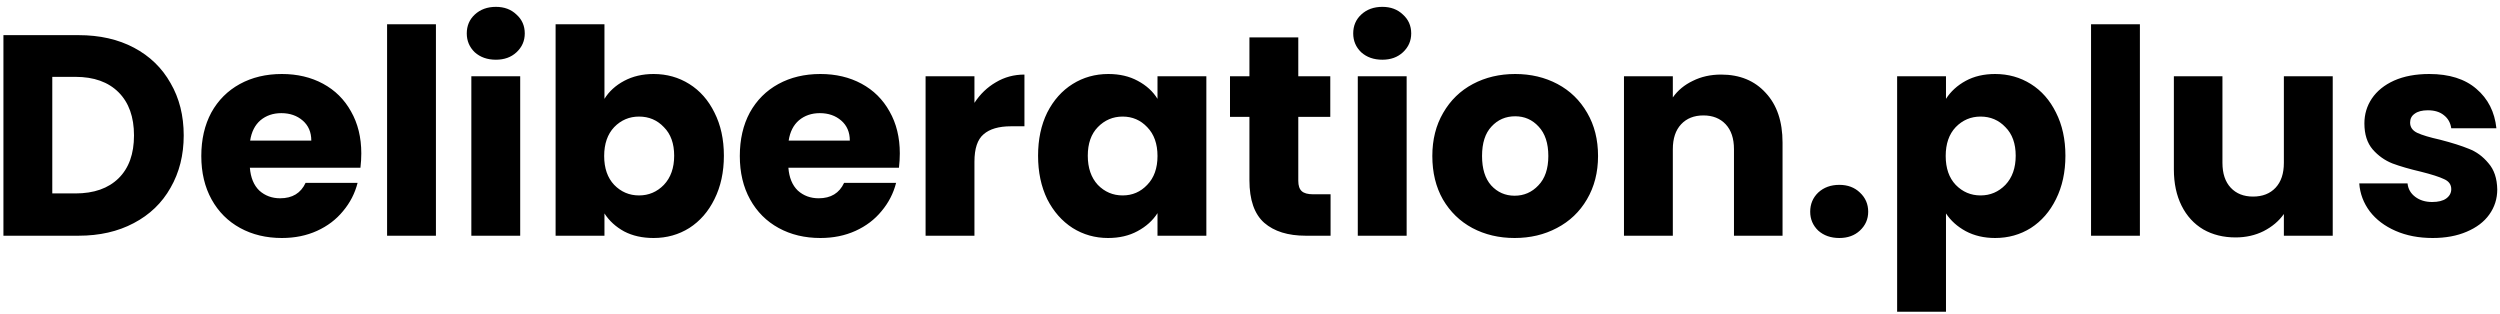 <svg width="175" height="22" viewBox="0 0 175 22" fill="none" xmlns="http://www.w3.org/2000/svg">
<path d="M5.5 2.46C6.98 2.46 8.273 2.753 9.38 3.34C10.487 3.927 11.34 4.753 11.94 5.82C12.553 6.873 12.86 8.093 12.86 9.48C12.86 10.853 12.553 12.073 11.94 13.14C11.34 14.207 10.48 15.033 9.36 15.62C8.253 16.207 6.967 16.5 5.5 16.5H0.24V2.46H5.5ZM5.28 13.54C6.573 13.54 7.58 13.187 8.3 12.48C9.02 11.773 9.38 10.773 9.38 9.48C9.38 8.187 9.02 7.18 8.3 6.46C7.58 5.74 6.573 5.38 5.28 5.38H3.66V13.54H5.28ZM25.291 10.74C25.291 11.06 25.271 11.393 25.231 11.74H17.491C17.545 12.433 17.765 12.967 18.151 13.34C18.551 13.7 19.038 13.88 19.611 13.88C20.465 13.88 21.058 13.52 21.391 12.8H25.031C24.845 13.533 24.505 14.193 24.011 14.78C23.531 15.367 22.925 15.827 22.191 16.16C21.458 16.493 20.638 16.66 19.731 16.66C18.638 16.66 17.665 16.427 16.811 15.96C15.958 15.493 15.291 14.827 14.811 13.96C14.331 13.093 14.091 12.08 14.091 10.92C14.091 9.76 14.325 8.747 14.791 7.88C15.271 7.013 15.938 6.347 16.791 5.88C17.645 5.413 18.625 5.18 19.731 5.18C20.811 5.18 21.771 5.407 22.611 5.86C23.451 6.313 24.105 6.96 24.571 7.8C25.051 8.64 25.291 9.62 25.291 10.74ZM21.791 9.84C21.791 9.253 21.591 8.787 21.191 8.44C20.791 8.093 20.291 7.92 19.691 7.92C19.118 7.92 18.631 8.087 18.231 8.42C17.845 8.753 17.605 9.227 17.511 9.84H21.791ZM30.515 1.7V16.5H27.096V1.7H30.515ZM34.714 4.18C34.114 4.18 33.621 4.007 33.234 3.66C32.861 3.3 32.674 2.86 32.674 2.34C32.674 1.807 32.861 1.367 33.234 1.02C33.621 0.66 34.114 0.48 34.714 0.48C35.301 0.48 35.781 0.66 36.154 1.02C36.541 1.367 36.734 1.807 36.734 2.34C36.734 2.86 36.541 3.3 36.154 3.66C35.781 4.007 35.301 4.18 34.714 4.18ZM36.414 5.34V16.5H32.994V5.34H36.414ZM42.312 6.92C42.632 6.4 43.092 5.98 43.692 5.66C44.292 5.34 44.979 5.18 45.752 5.18C46.672 5.18 47.506 5.413 48.252 5.88C48.999 6.347 49.586 7.013 50.012 7.88C50.452 8.747 50.672 9.753 50.672 10.9C50.672 12.047 50.452 13.06 50.012 13.94C49.586 14.807 48.999 15.48 48.252 15.96C47.506 16.427 46.672 16.66 45.752 16.66C44.966 16.66 44.279 16.507 43.692 16.2C43.106 15.88 42.646 15.46 42.312 14.94V16.5H38.892V1.7H42.312V6.92ZM47.192 10.9C47.192 10.047 46.952 9.38 46.472 8.9C46.006 8.407 45.426 8.16 44.732 8.16C44.052 8.16 43.472 8.407 42.992 8.9C42.526 9.393 42.292 10.067 42.292 10.92C42.292 11.773 42.526 12.447 42.992 12.94C43.472 13.433 44.052 13.68 44.732 13.68C45.412 13.68 45.992 13.433 46.472 12.94C46.952 12.433 47.192 11.753 47.192 10.9ZM62.987 10.74C62.987 11.06 62.967 11.393 62.927 11.74H55.187C55.24 12.433 55.46 12.967 55.847 13.34C56.247 13.7 56.733 13.88 57.307 13.88C58.16 13.88 58.753 13.52 59.087 12.8H62.727C62.54 13.533 62.2 14.193 61.707 14.78C61.227 15.367 60.62 15.827 59.887 16.16C59.153 16.493 58.333 16.66 57.427 16.66C56.333 16.66 55.36 16.427 54.507 15.96C53.653 15.493 52.987 14.827 52.507 13.96C52.027 13.093 51.787 12.08 51.787 10.92C51.787 9.76 52.02 8.747 52.487 7.88C52.967 7.013 53.633 6.347 54.487 5.88C55.34 5.413 56.32 5.18 57.427 5.18C58.507 5.18 59.467 5.407 60.307 5.86C61.147 6.313 61.8 6.96 62.267 7.8C62.747 8.64 62.987 9.62 62.987 10.74ZM59.487 9.84C59.487 9.253 59.287 8.787 58.887 8.44C58.487 8.093 57.987 7.92 57.387 7.92C56.813 7.92 56.327 8.087 55.927 8.42C55.54 8.753 55.3 9.227 55.207 9.84H59.487ZM68.211 7.2C68.611 6.587 69.111 6.107 69.711 5.76C70.311 5.4 70.977 5.22 71.711 5.22V8.84H70.771C69.917 8.84 69.277 9.027 68.851 9.4C68.424 9.76 68.211 10.4 68.211 11.32V16.5H64.791V5.34H68.211V7.2ZM72.665 10.9C72.665 9.753 72.879 8.747 73.305 7.88C73.746 7.013 74.339 6.347 75.085 5.88C75.832 5.413 76.665 5.18 77.585 5.18C78.372 5.18 79.059 5.34 79.645 5.66C80.246 5.98 80.706 6.4 81.025 6.92V5.34H84.445V16.5H81.025V14.92C80.692 15.44 80.225 15.86 79.626 16.18C79.039 16.5 78.352 16.66 77.566 16.66C76.659 16.66 75.832 16.427 75.085 15.96C74.339 15.48 73.746 14.807 73.305 13.94C72.879 13.06 72.665 12.047 72.665 10.9ZM81.025 10.92C81.025 10.067 80.785 9.393 80.305 8.9C79.839 8.407 79.266 8.16 78.585 8.16C77.906 8.16 77.326 8.407 76.846 8.9C76.379 9.38 76.145 10.047 76.145 10.9C76.145 11.753 76.379 12.433 76.846 12.94C77.326 13.433 77.906 13.68 78.585 13.68C79.266 13.68 79.839 13.433 80.305 12.94C80.785 12.447 81.025 11.773 81.025 10.92ZM93.14 13.6V16.5H91.4C90.16 16.5 89.193 16.2 88.5 15.6C87.806 14.987 87.46 13.993 87.46 12.62V8.18H86.1V5.34H87.46V2.62H90.88V5.34H93.12V8.18H90.88V12.66C90.88 12.993 90.96 13.233 91.12 13.38C91.28 13.527 91.546 13.6 91.92 13.6H93.14ZM96.765 4.18C96.165 4.18 95.671 4.007 95.285 3.66C94.911 3.3 94.725 2.86 94.725 2.34C94.725 1.807 94.911 1.367 95.285 1.02C95.671 0.66 96.165 0.48 96.765 0.48C97.351 0.48 97.831 0.66 98.205 1.02C98.591 1.367 98.785 1.807 98.785 2.34C98.785 2.86 98.591 3.3 98.205 3.66C97.831 4.007 97.351 4.18 96.765 4.18ZM98.465 5.34V16.5H95.045V5.34H98.465ZM106.023 16.66C104.93 16.66 103.943 16.427 103.063 15.96C102.196 15.493 101.51 14.827 101.003 13.96C100.51 13.093 100.263 12.08 100.263 10.92C100.263 9.773 100.516 8.767 101.023 7.9C101.53 7.02 102.223 6.347 103.103 5.88C103.983 5.413 104.97 5.18 106.063 5.18C107.156 5.18 108.143 5.413 109.023 5.88C109.903 6.347 110.596 7.02 111.103 7.9C111.61 8.767 111.863 9.773 111.863 10.92C111.863 12.067 111.603 13.08 111.083 13.96C110.576 14.827 109.876 15.493 108.983 15.96C108.103 16.427 107.116 16.66 106.023 16.66ZM106.023 13.7C106.676 13.7 107.23 13.46 107.683 12.98C108.15 12.5 108.383 11.813 108.383 10.92C108.383 10.027 108.156 9.34 107.703 8.86C107.263 8.38 106.716 8.14 106.063 8.14C105.396 8.14 104.843 8.38 104.403 8.86C103.963 9.327 103.743 10.013 103.743 10.92C103.743 11.813 103.956 12.5 104.383 12.98C104.823 13.46 105.37 13.7 106.023 13.7ZM120.478 5.22C121.784 5.22 122.824 5.647 123.598 6.5C124.384 7.34 124.778 8.5 124.778 9.98V16.5H121.378V10.44C121.378 9.693 121.184 9.113 120.798 8.7C120.411 8.287 119.891 8.08 119.238 8.08C118.584 8.08 118.064 8.287 117.678 8.7C117.291 9.113 117.098 9.693 117.098 10.44V16.5H113.678V5.34H117.098V6.82C117.444 6.327 117.911 5.94 118.498 5.66C119.084 5.367 119.744 5.22 120.478 5.22ZM128.754 16.66C128.154 16.66 127.661 16.487 127.274 16.14C126.901 15.78 126.714 15.34 126.714 14.82C126.714 14.287 126.901 13.84 127.274 13.48C127.661 13.12 128.154 12.94 128.754 12.94C129.341 12.94 129.821 13.12 130.194 13.48C130.581 13.84 130.774 14.287 130.774 14.82C130.774 15.34 130.581 15.78 130.194 16.14C129.821 16.487 129.341 16.66 128.754 16.66ZM136.219 6.92C136.552 6.4 137.012 5.98 137.599 5.66C138.185 5.34 138.872 5.18 139.659 5.18C140.579 5.18 141.412 5.413 142.159 5.88C142.905 6.347 143.492 7.013 143.919 7.88C144.359 8.747 144.579 9.753 144.579 10.9C144.579 12.047 144.359 13.06 143.919 13.94C143.492 14.807 142.905 15.48 142.159 15.96C141.412 16.427 140.579 16.66 139.659 16.66C138.885 16.66 138.199 16.5 137.599 16.18C137.012 15.86 136.552 15.447 136.219 14.94V21.82H132.799V5.34H136.219V6.92ZM141.099 10.9C141.099 10.047 140.859 9.38 140.379 8.9C139.912 8.407 139.332 8.16 138.639 8.16C137.959 8.16 137.379 8.407 136.899 8.9C136.432 9.393 136.199 10.067 136.199 10.92C136.199 11.773 136.432 12.447 136.899 12.94C137.379 13.433 137.959 13.68 138.639 13.68C139.319 13.68 139.899 13.433 140.379 12.94C140.859 12.433 141.099 11.753 141.099 10.9ZM149.793 1.7V16.5H146.373V1.7H149.793ZM163.291 5.34V16.5H159.871V14.98C159.525 15.473 159.051 15.873 158.451 16.18C157.865 16.473 157.211 16.62 156.491 16.62C155.638 16.62 154.885 16.433 154.231 16.06C153.578 15.673 153.071 15.12 152.711 14.4C152.351 13.68 152.171 12.833 152.171 11.86V5.34H155.571V11.4C155.571 12.147 155.765 12.727 156.151 13.14C156.538 13.553 157.058 13.76 157.711 13.76C158.378 13.76 158.905 13.553 159.291 13.14C159.678 12.727 159.871 12.147 159.871 11.4V5.34H163.291ZM170.288 16.66C169.314 16.66 168.448 16.493 167.688 16.16C166.928 15.827 166.328 15.373 165.888 14.8C165.448 14.213 165.201 13.56 165.148 12.84H168.528C168.568 13.227 168.748 13.54 169.068 13.78C169.388 14.02 169.781 14.14 170.248 14.14C170.674 14.14 171.001 14.06 171.228 13.9C171.468 13.727 171.588 13.507 171.588 13.24C171.588 12.92 171.421 12.687 171.088 12.54C170.754 12.38 170.214 12.207 169.468 12.02C168.668 11.833 168.001 11.64 167.468 11.44C166.934 11.227 166.474 10.9 166.088 10.46C165.701 10.007 165.508 9.4 165.508 8.64C165.508 8 165.681 7.42 166.028 6.9C166.388 6.367 166.908 5.947 167.588 5.64C168.281 5.333 169.101 5.18 170.048 5.18C171.448 5.18 172.548 5.527 173.348 6.22C174.161 6.913 174.628 7.833 174.748 8.98H171.588C171.534 8.593 171.361 8.287 171.068 8.06C170.788 7.833 170.414 7.72 169.948 7.72C169.548 7.72 169.241 7.8 169.028 7.96C168.814 8.107 168.708 8.313 168.708 8.58C168.708 8.9 168.874 9.14 169.208 9.3C169.554 9.46 170.088 9.62 170.808 9.78C171.634 9.993 172.308 10.207 172.828 10.42C173.348 10.62 173.801 10.953 174.188 11.42C174.588 11.873 174.794 12.487 174.808 13.26C174.808 13.913 174.621 14.5 174.248 15.02C173.888 15.527 173.361 15.927 172.668 16.22C171.988 16.513 171.194 16.66 170.288 16.66Z" fill="black"/>
</svg>
